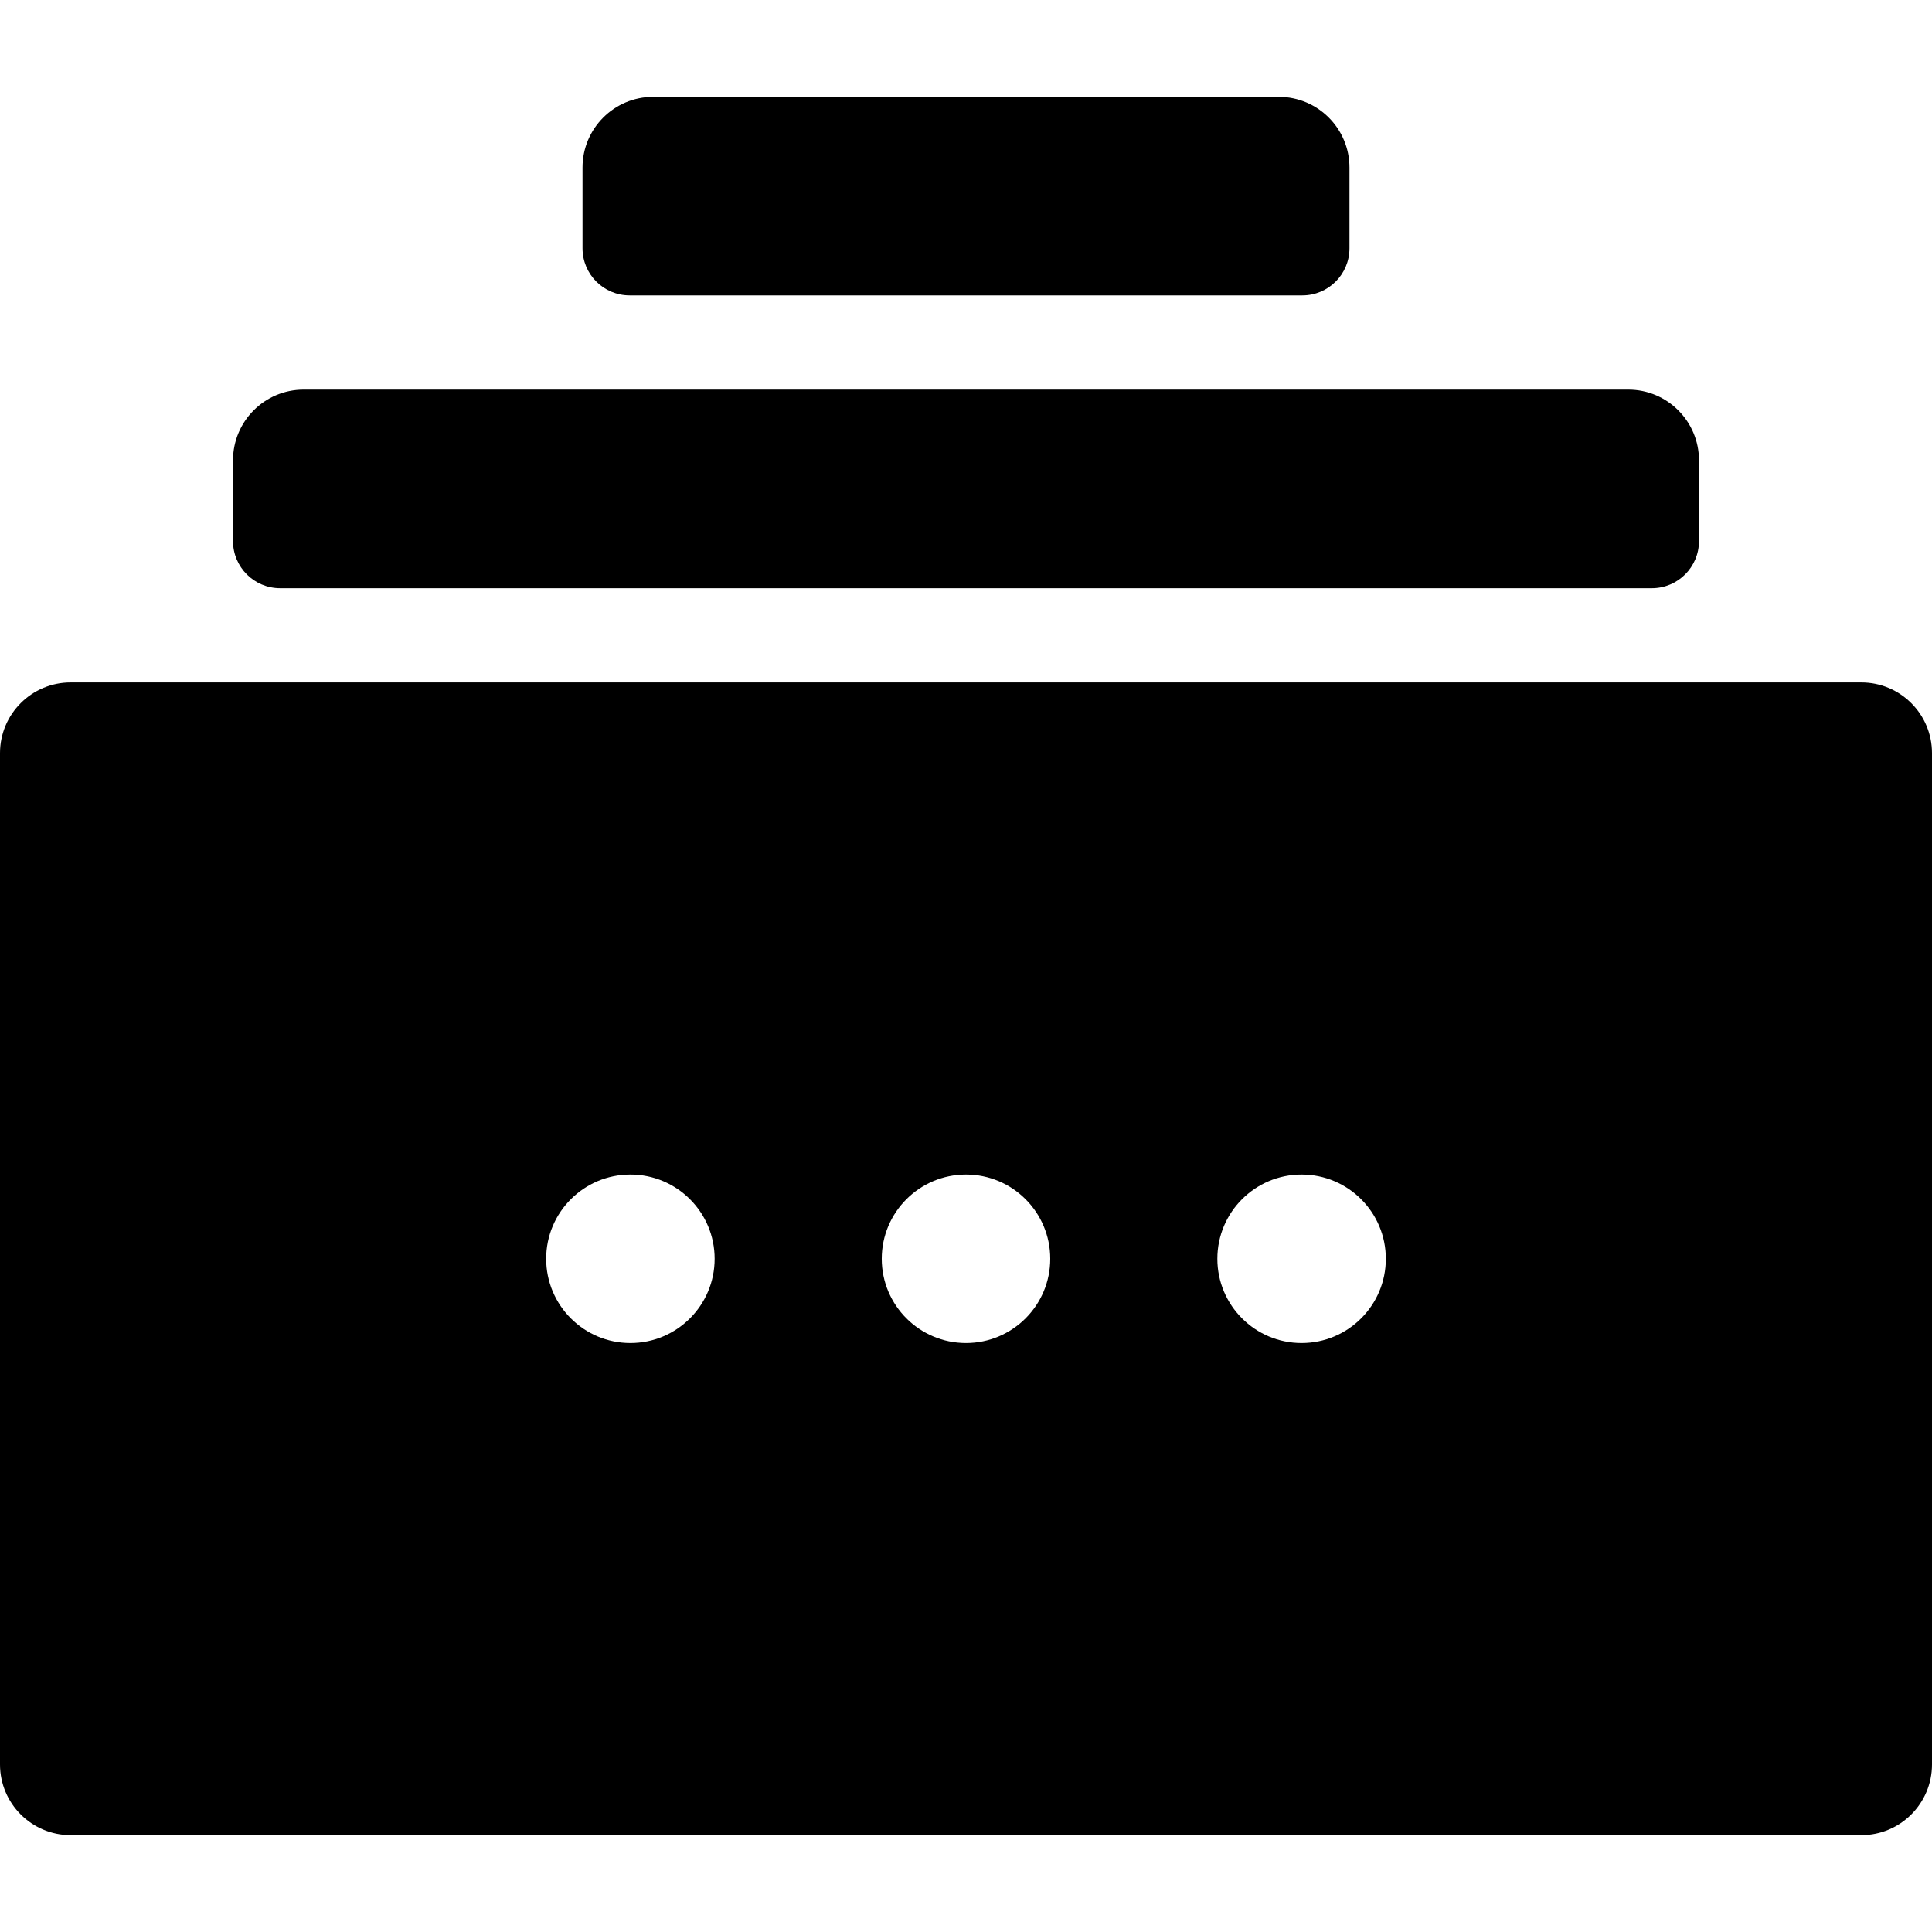 <?xml version="1.0" encoding="iso-8859-1"?>
<!-- Uploaded to: SVG Repo, www.svgrepo.com, Generator: SVG Repo Mixer Tools -->
<svg fill="#000000" height="800px" width="800px" version="1.1" id="Layer_1" xmlns="http://www.w3.org/2000/svg" xmlns:xlink="http://www.w3.org/1999/xlink" 
	 viewBox="0 0 512 512" xml:space="preserve">
<g>
	<g>
		<g>
			<path d="M493.268,180.852H18.732C8.387,180.852,0,189.239,0,199.584v268.021c0,10.345,8.387,18.732,18.732,18.732h474.537
				c10.345,0,18.732-8.387,18.732-18.732V199.584C512,189.239,503.613,180.852,493.268,180.852z M167.063,355.919
				c-12.329,0-22.324-9.995-22.324-22.326c0-12.329,9.995-22.324,22.324-22.324s22.324,9.995,22.324,22.324
				C189.388,345.923,179.392,355.919,167.063,355.919z M256,355.919c-12.33,0-22.326-9.995-22.326-22.326
				c0-12.329,9.995-22.324,22.326-22.324c12.329,0,22.324,9.995,22.324,22.324C278.324,345.923,268.329,355.919,256,355.919z
				 M344.937,355.919c-12.329,0-22.324-9.995-22.324-22.326c0-12.329,9.995-22.324,22.324-22.324
				c12.329,0,22.324,9.995,22.324,22.324C367.261,345.923,357.266,355.919,344.937,355.919z"/>
			<path d="M74.237,155.877h363.525c6.897,0,12.488-5.591,12.488-12.488V121.99c0-10.345-8.387-18.732-18.732-18.732H80.481
				c-10.345,0-18.732,8.387-18.732,18.732v21.399C61.75,150.286,67.341,155.877,74.237,155.877z"/>
			<path d="M166.862,78.282h178.276c6.897,0,12.488-5.591,12.488-12.488V44.395c0-10.345-8.387-18.732-18.732-18.732H173.106
				c-10.345,0-18.732,8.387-18.732,18.732v21.399C154.374,72.692,159.965,78.282,166.862,78.282z"/>
		</g>
	</g>
</g>
</svg>